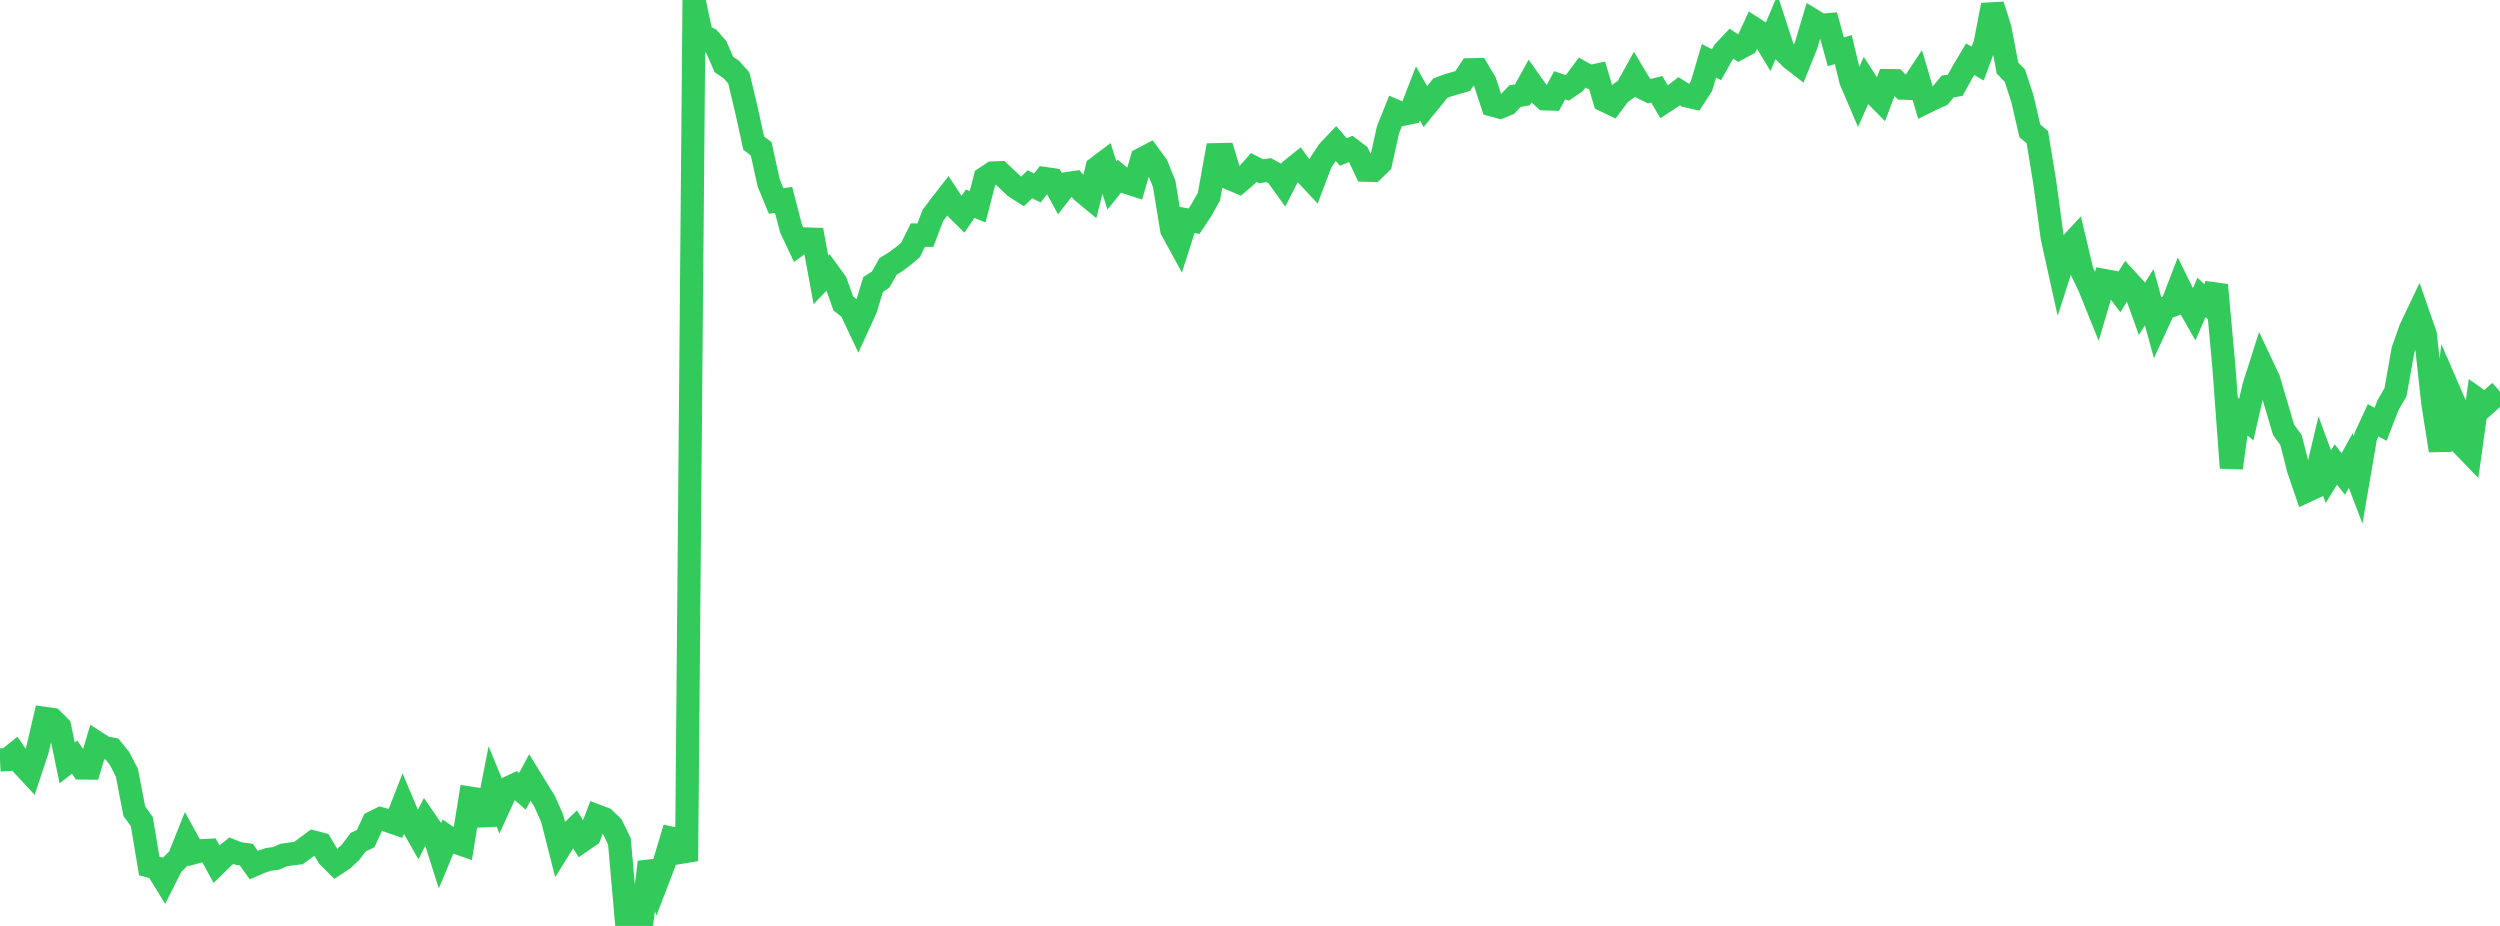 <?xml version="1.0" standalone="no"?>
<!DOCTYPE svg PUBLIC "-//W3C//DTD SVG 1.1//EN" "http://www.w3.org/Graphics/SVG/1.1/DTD/svg11.dtd">

<svg width="135" height="50" viewBox="0 0 135 50" preserveAspectRatio="none" 
  xmlns="http://www.w3.org/2000/svg"
  xmlns:xlink="http://www.w3.org/1999/xlink">


<polyline points="0.0, 41.037 0.403, 41.017 0.806, 40.692 1.209, 41.289 1.612, 41.723 2.015, 40.512 2.418, 38.792 2.821, 38.849 3.224, 39.254 3.627, 41.194 4.03, 40.883 4.433, 41.472 4.836, 41.476 5.239, 40.114 5.642, 40.372 6.045, 40.449 6.448, 40.945 6.851, 41.721 7.254, 43.812 7.657, 44.363 8.06, 46.765 8.463, 46.871 8.866, 47.528 9.269, 46.728 9.672, 46.321 10.075, 45.311 10.478, 46.042 10.881, 45.937 11.284, 45.917 11.687, 46.656 12.09, 46.261 12.493, 45.937 12.896, 46.094 13.299, 46.147 13.701, 46.712 14.104, 46.539 14.507, 46.404 14.91, 46.353 15.313, 46.172 15.716, 46.115 16.119, 46.065 16.522, 45.767 16.925, 45.469 17.328, 45.574 17.731, 46.253 18.134, 46.658 18.537, 46.393 18.94, 46.009 19.343, 45.477 19.746, 45.288 20.149, 44.411 20.552, 44.21 20.955, 44.319 21.358, 44.459 21.761, 43.425 22.164, 44.381 22.567, 45.09 22.97, 44.307 23.373, 44.891 23.776, 46.162 24.179, 45.199 24.582, 45.475 24.985, 45.613 25.388, 43.097 25.791, 43.16 26.194, 44.527 26.597, 42.461 27.0, 43.443 27.403, 42.563 27.806, 42.377 28.209, 42.733 28.612, 41.981 29.015, 42.638 29.418, 43.288 29.821, 44.203 30.224, 45.793 30.627, 45.145 31.03, 44.752 31.433, 45.405 31.836, 45.129 32.239, 44.063 32.642, 44.216 33.045, 44.606 33.448, 45.434 33.851, 50.0 34.254, 49.216 34.657, 49.828 35.06, 46.554 35.463, 47.659 35.866, 46.611 36.269, 45.262 36.672, 45.345 37.075, 46.498 37.478, 0.0 37.881, 1.91 38.284, 2.097 38.687, 2.559 39.09, 3.483 39.493, 3.758 39.896, 4.207 40.299, 5.902 40.701, 7.731 41.104, 8.036 41.507, 9.87 41.91, 10.853 42.313, 10.793 42.716, 12.342 43.119, 13.196 43.522, 12.903 43.925, 12.916 44.328, 15.114 44.731, 14.696 45.134, 15.251 45.537, 16.386 45.94, 16.703 46.343, 17.56 46.746, 16.679 47.149, 15.36 47.552, 15.1 47.955, 14.386 48.358, 14.138 48.761, 13.84 49.164, 13.504 49.567, 12.693 49.97, 12.702 50.373, 11.638 50.776, 11.097 51.179, 10.581 51.582, 11.192 51.985, 11.592 52.388, 11.001 52.791, 11.166 53.194, 9.61 53.597, 9.34 54.0, 9.325 54.403, 9.707 54.806, 10.087 55.209, 10.346 55.612, 9.951 56.015, 10.15 56.418, 9.64 56.821, 9.698 57.224, 10.435 57.627, 9.913 58.03, 9.854 58.433, 10.336 58.836, 10.668 59.239, 9.058 59.642, 8.755 60.045, 10.019 60.448, 9.515 60.851, 9.851 61.254, 9.982 61.657, 8.593 62.06, 8.381 62.463, 8.928 62.866, 9.929 63.269, 12.4 63.672, 13.139 64.075, 11.874 64.478, 11.946 64.881, 11.336 65.284, 10.61 65.687, 8.353 66.09, 8.344 66.493, 9.672 66.896, 9.842 67.299, 9.496 67.701, 9.041 68.104, 9.249 68.507, 9.186 68.91, 9.401 69.313, 9.961 69.716, 9.177 70.119, 8.852 70.522, 9.402 70.925, 9.833 71.328, 8.768 71.731, 8.165 72.134, 7.738 72.537, 8.204 72.94, 8.043 73.343, 8.347 73.746, 9.192 74.149, 9.202 74.552, 8.808 74.955, 6.998 75.358, 5.993 75.761, 6.168 76.164, 6.085 76.567, 5.041 76.97, 5.757 77.373, 5.262 77.776, 4.76 78.179, 4.607 78.582, 4.492 78.985, 4.377 79.388, 3.766 79.791, 3.758 80.194, 4.44 80.597, 5.674 81.0, 5.786 81.403, 5.621 81.806, 5.193 82.209, 5.123 82.612, 4.395 83.015, 4.965 83.418, 5.338 83.821, 5.35 84.224, 4.604 84.627, 4.741 85.03, 4.466 85.433, 3.921 85.836, 4.142 86.239, 4.055 86.642, 5.421 87.045, 5.616 87.448, 5.073 87.851, 4.778 88.254, 4.049 88.657, 4.721 89.06, 4.923 89.463, 4.824 89.866, 5.502 90.269, 5.237 90.672, 4.925 91.075, 5.178 91.478, 5.269 91.881, 4.645 92.284, 3.284 92.687, 3.497 93.09, 2.784 93.493, 2.357 93.896, 2.618 94.299, 2.401 94.701, 1.535 95.104, 1.797 95.507, 2.464 95.91, 1.511 96.313, 2.749 96.716, 3.151 97.119, 3.463 97.522, 2.464 97.925, 1.118 98.328, 1.365 98.731, 1.331 99.134, 2.796 99.537, 2.679 99.94, 4.35 100.343, 5.291 100.746, 4.381 101.149, 5.004 101.552, 5.412 101.955, 4.352 102.358, 4.356 102.761, 4.761 103.164, 4.776 103.567, 4.168 103.97, 5.53 104.373, 5.331 104.776, 5.151 105.179, 4.667 105.582, 4.608 105.985, 3.873 106.388, 3.197 106.791, 3.433 107.194, 2.355 107.597, 0.273 108.0, 1.549 108.403, 3.672 108.806, 4.089 109.209, 5.328 109.612, 7.064 110.015, 7.404 110.418, 9.858 110.821, 12.844 111.224, 14.662 111.627, 13.399 112.03, 12.966 112.433, 14.671 112.836, 15.508 113.239, 16.509 113.642, 15.149 114.045, 15.224 114.448, 15.758 114.851, 15.113 115.254, 15.552 115.657, 16.68 116.06, 16.052 116.463, 17.528 116.866, 16.659 117.269, 16.506 117.672, 15.458 118.075, 16.274 118.478, 16.985 118.881, 16.059 119.284, 16.438 119.687, 15.394 120.09, 19.813 120.493, 25.266 120.896, 22.326 121.299, 22.657 121.701, 20.9 122.104, 19.632 122.507, 20.484 122.91, 21.85 123.313, 23.208 123.716, 23.766 124.119, 25.342 124.522, 26.525 124.925, 26.338 125.328, 24.643 125.731, 25.738 126.134, 25.083 126.537, 25.593 126.94, 24.868 127.343, 25.922 127.746, 23.568 128.149, 22.692 128.552, 22.914 128.955, 21.874 129.358, 21.177 129.761, 18.91 130.164, 17.767 130.567, 16.92 130.97, 18.076 131.373, 21.781 131.776, 24.327 132.179, 20.95 132.582, 21.879 132.985, 24.04 133.388, 24.456 133.791, 21.573 134.194, 21.861 134.597, 21.501 135.0, 21.146" fill="none" stroke="#32ca5b" stroke-width="1.25"/>

</svg>